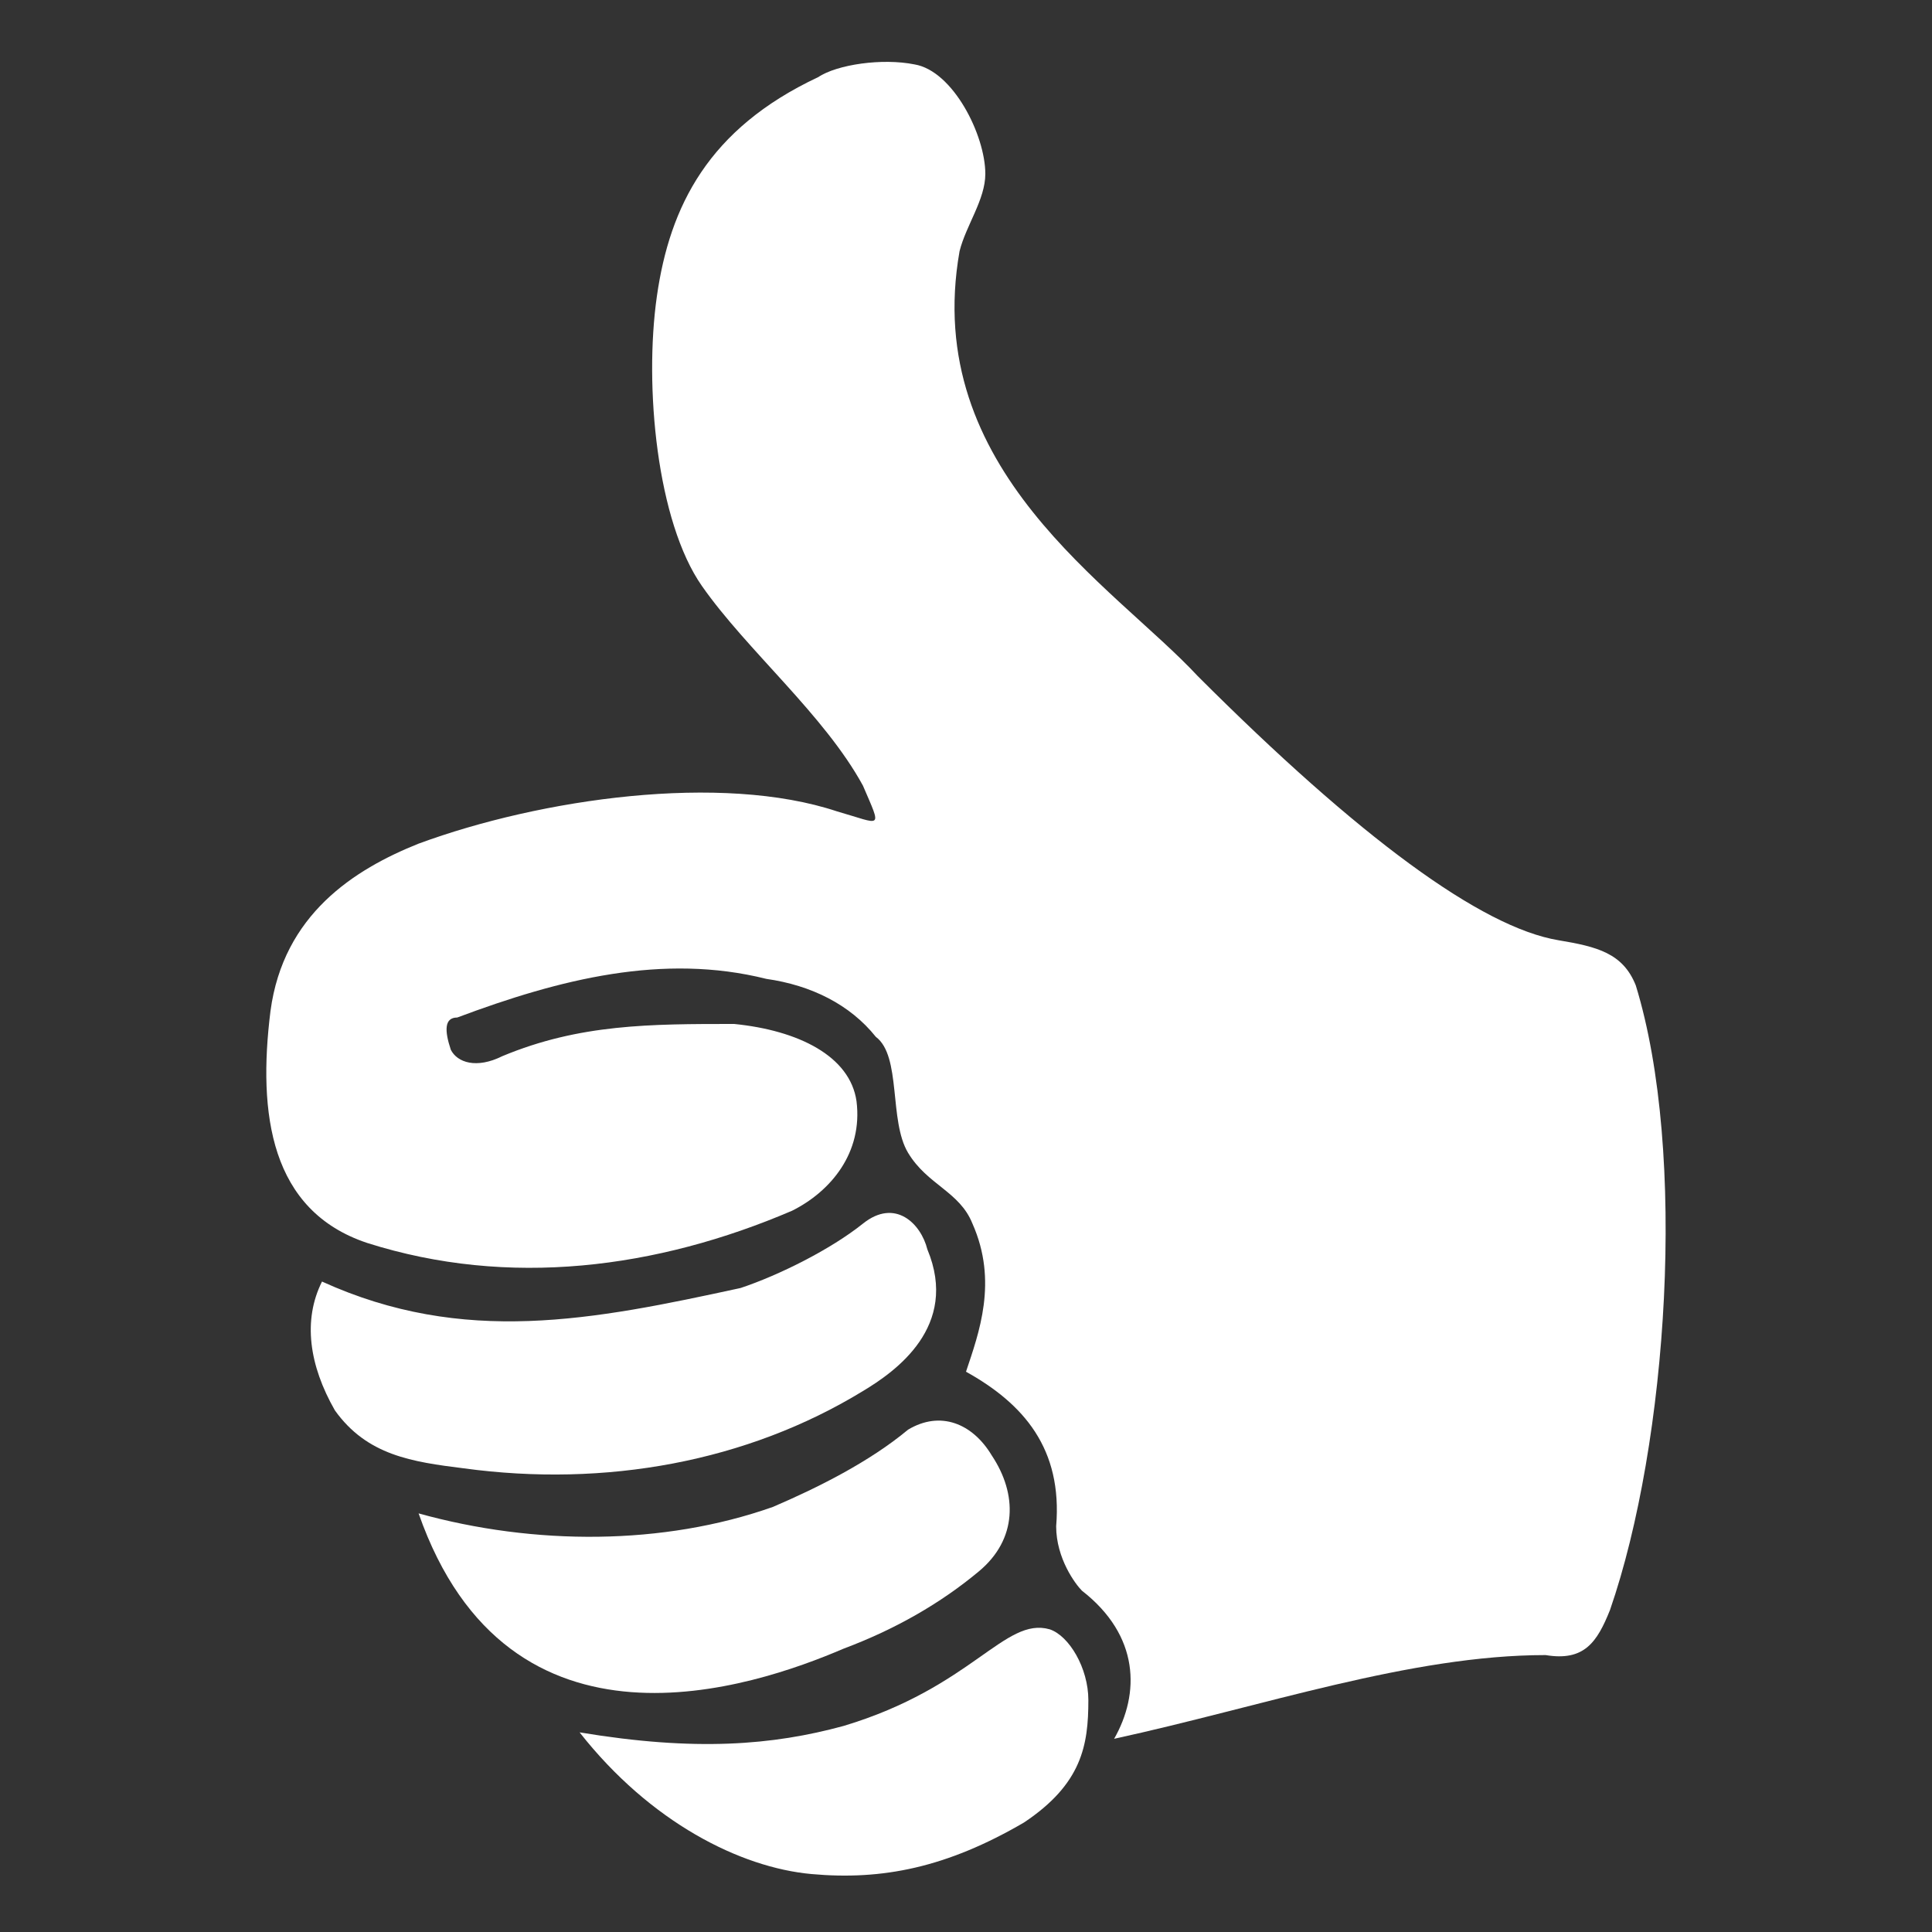 <?xml version="1.0" encoding="utf-8"?>
<!-- Generator: Adobe Illustrator 22.0.0, SVG Export Plug-In . SVG Version: 6.00 Build 0)  -->
<svg version="1.1" id="Layer_1" xmlns="http://www.w3.org/2000/svg" xmlns:xlink="http://www.w3.org/1999/xlink" x="0px" y="0px"
	 width="30px" height="30px" viewBox="0 0 30 30" style="enable-background:new 0 0 30 30;" xml:space="preserve">
<rect x="0" y="0" width="30" height="30" fill="#333333" stroke="none"/>
<style type="text/css">
	.st0{fill:#FFFFFF;}
</style>
<g>
	<path class="st0" d="M9,26.9c1.8,0.3,3,0.2,4.1-0.1c2-0.6,2.5-1.7,3.2-1.5c0.3,0.1,0.6,0.6,0.6,1.1c0,0.7-0.1,1.3-1,1.9
		c-1.2,0.7-2.2,0.9-3.3,0.8S10.1,28.3,9,26.9z"/>
	<path class="st0" d="M17.3,27c0.4-0.7,0.4-1.6-0.5-2.3c-0.1-0.1-0.4-0.5-0.4-1c0.1-1.2-0.5-1.9-1.4-2.4c0.2-0.6,0.5-1.4,0.1-2.3
		c-0.2-0.5-0.7-0.6-1-1.1s-0.1-1.5-0.5-1.8c-0.4-0.5-1-0.8-1.7-0.9c-1.6-0.4-3.2,0-4.8,0.6c-0.2,0-0.2,0.2-0.1,0.5
		c0.1,0.2,0.4,0.3,0.8,0.1c1.2-0.5,2.3-0.5,3.6-0.5c1,0.1,1.8,0.5,1.9,1.2c0.1,0.8-0.4,1.4-1,1.7c-2.1,0.9-4.4,1.2-6.6,0.5
		c-1.5-0.5-1.7-2-1.5-3.6c0.2-1.5,1.3-2.2,2.3-2.6c1.9-0.7,4.7-1.1,6.5-0.5c0.7,0.2,0.7,0.3,0.4-0.4c-0.6-1.1-1.8-2.1-2.5-3.1
		S10,6,10.2,4.6S11,2,12.7,1.2C13,1,13.7,0.9,14.2,1c0.6,0.1,1.1,1.1,1.1,1.7c0,0.4-0.3,0.8-0.4,1.2c-0.6,3.4,2.4,5.2,3.7,6.6
		c2.5,2.5,4.4,3.9,5.6,4.1c0.6,0.1,1,0.2,1.2,0.7c0.8,2.6,0.5,7.1-0.4,9.7c-0.2,0.5-0.4,0.8-1,0.7C21.9,25.7,19.6,26.5,17.3,27z"/>
	<path class="st0" d="M5,19.9c2.2,1,4.2,0.6,6.5,0.1c0.6-0.2,1.4-0.6,1.9-1s0.9,0,1,0.4c0.5,1.2-0.5,1.9-1,2.2
		c-1.8,1.1-4,1.5-6.2,1.2c-0.8-0.1-1.5-0.2-2-0.9C4.8,21.2,4.7,20.5,5,19.9z"/>
	<path class="st0" d="M6.5,23.5C8.3,24,10.3,24,12,23.4c0.7-0.3,1.5-0.7,2.1-1.2c0.5-0.3,1-0.1,1.3,0.4c0.4,0.6,0.4,1.3-0.2,1.8
		c-0.6,0.5-1.3,0.9-2.1,1.2C11.7,26.2,7.9,27.5,6.5,23.5z"/>
</g>
</svg>
